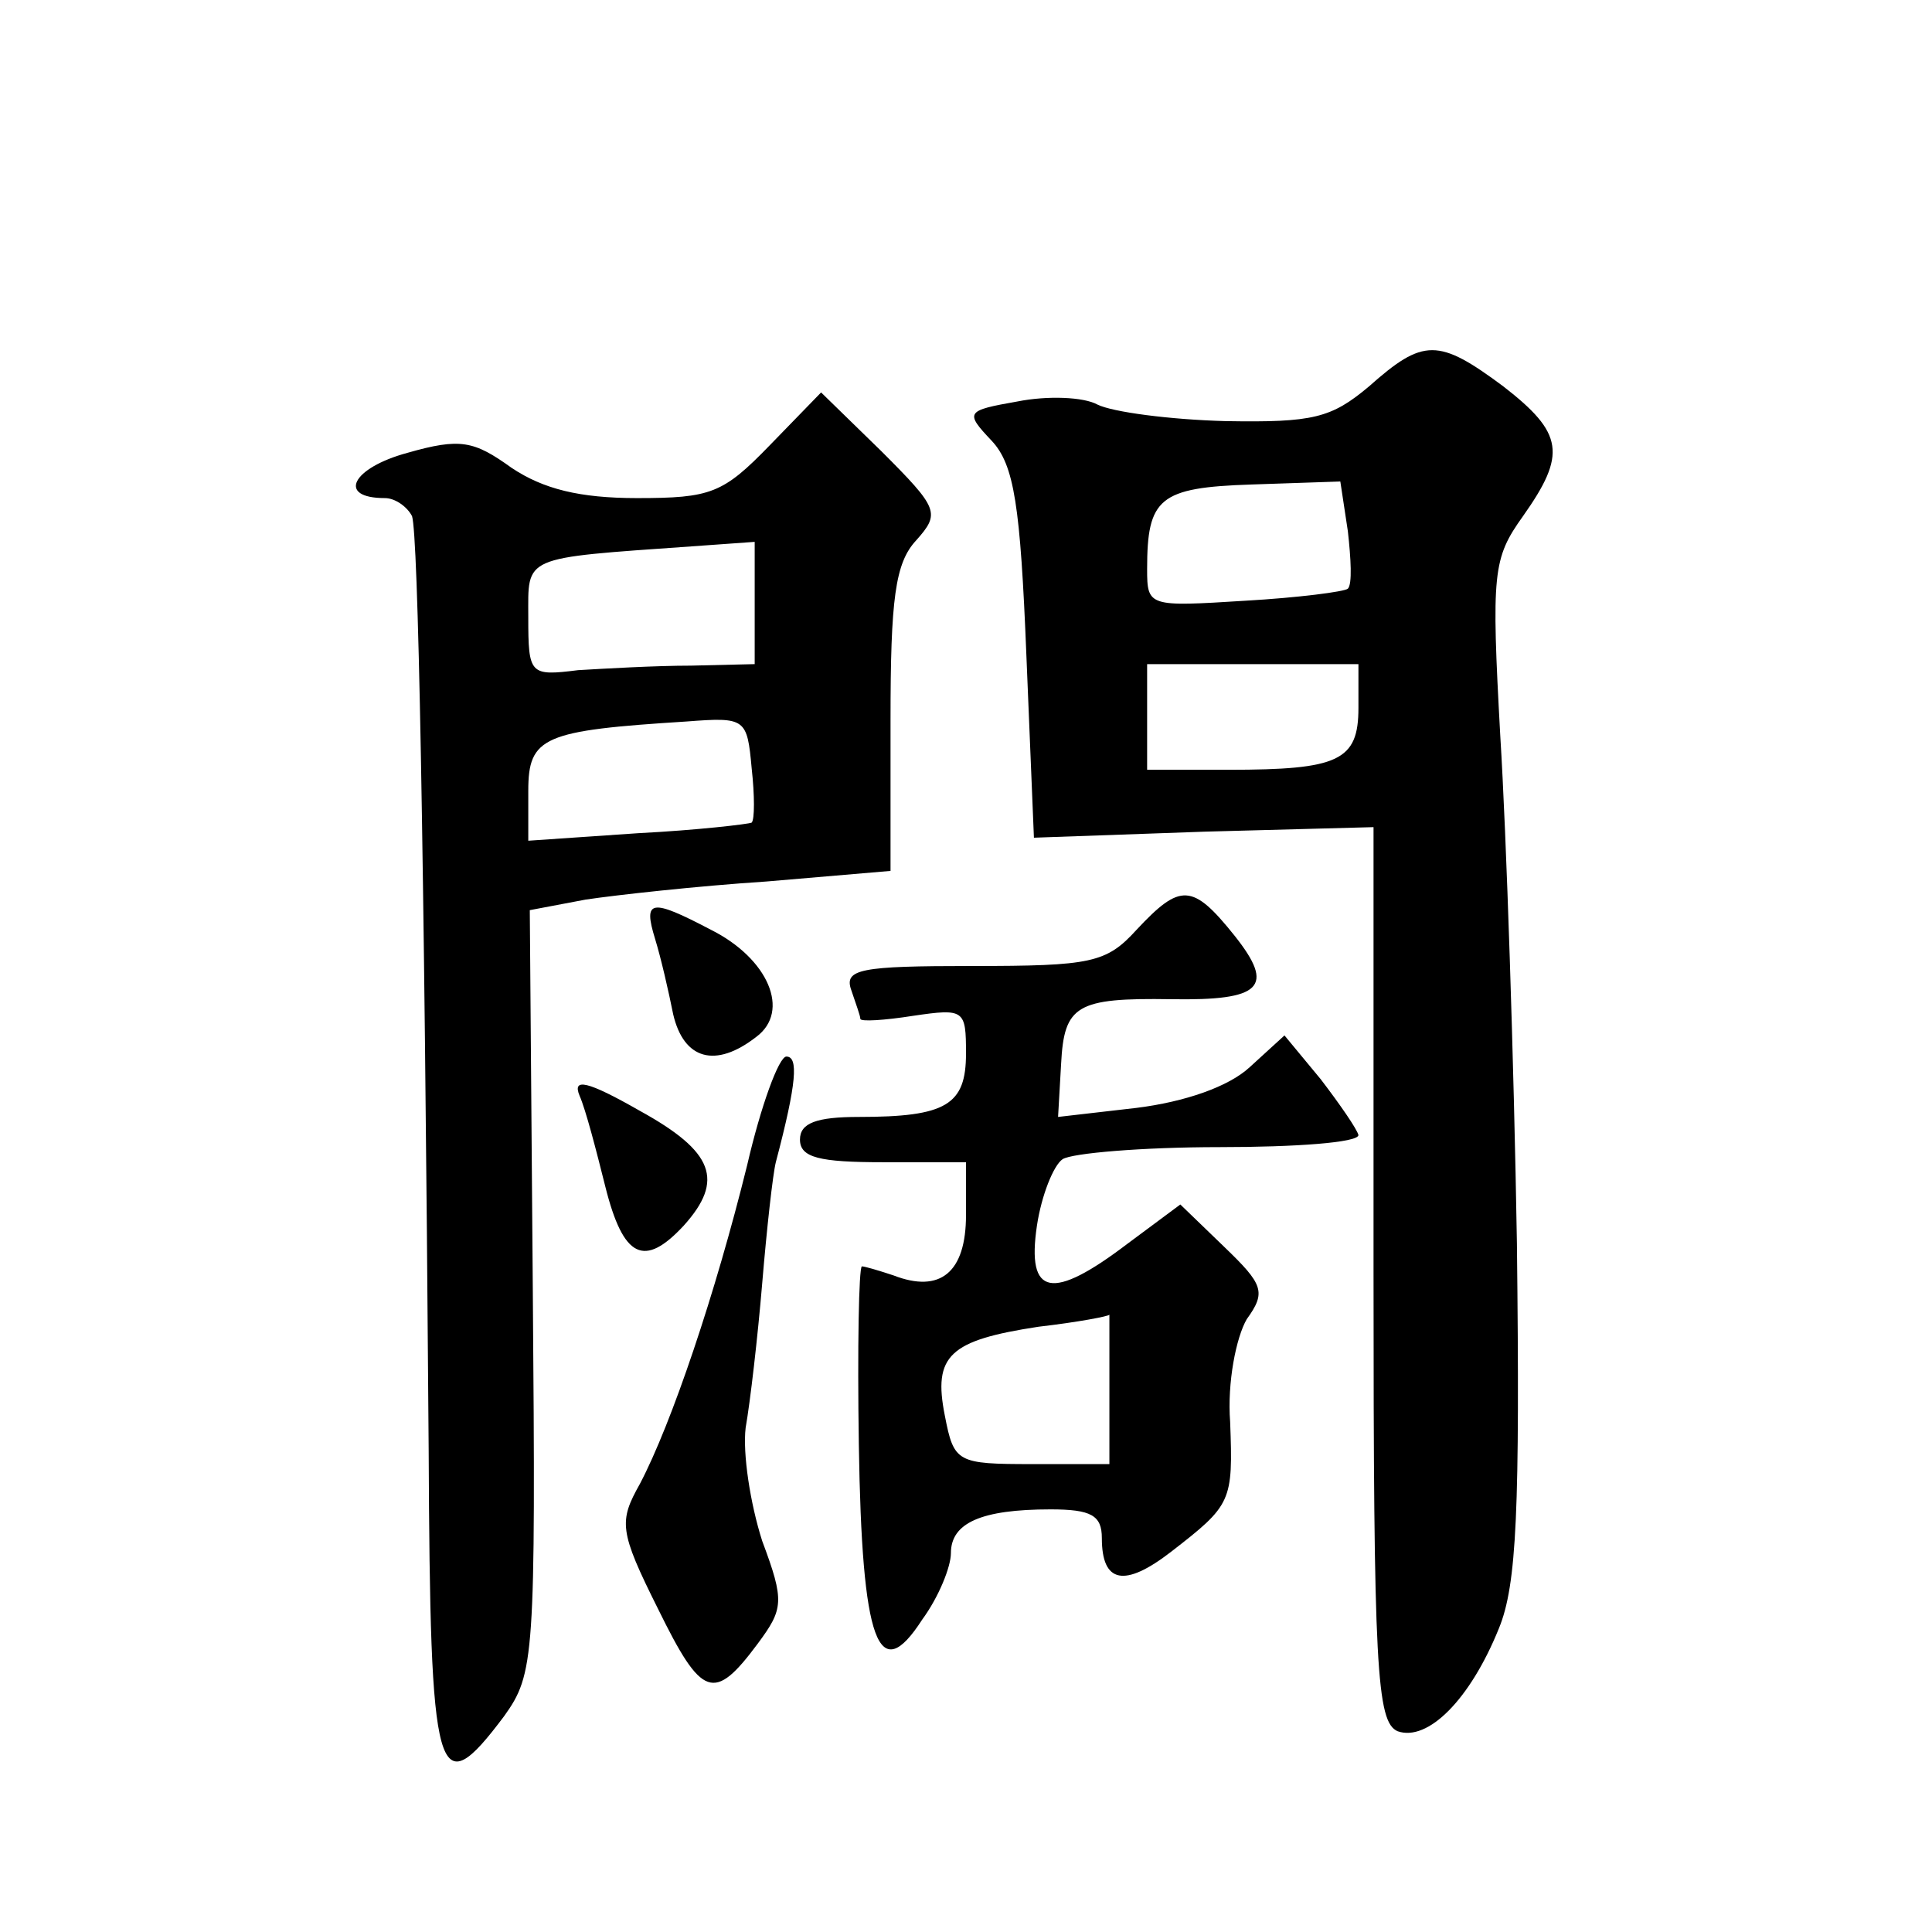<?xml version="1.0" standalone="no"?>
<!DOCTYPE svg PUBLIC "-//W3C//DTD SVG 20010904//EN"
 "http://www.w3.org/TR/2001/REC-SVG-20010904/DTD/svg10.dtd">
<svg version="1.0" xmlns="http://www.w3.org/2000/svg"
 width="128pt" height="128pt" viewBox="0 0 128 128"
 preserveAspectRatio="xMidYMid meet">
<g transform="translate(0,128) scale(0.1,-0.1)"
fill="#0" stroke="none">
<path d="M907 1024 c-25 -21 -37 -24 -95 -23 -37 1 -75 6 -85 11 -9 5 -33 6 -53
2 -34 -6 -35 -7 -17 -26 15 -16 19 -43 23 -142 l5 -121 113 4 112 3 0 -296 c0 -261
2 -297 16 -303 20 -7 48 21 67 68 12 29 14 79 12 255 -2 121 -7 272 -11 336 -6
109 -5 118 15 146 29 41 27 55 -13 86 -43 32 -53 32 -89 0z m-14 -96 c2 -18 3 -35
0 -38 -2 -2 -33 -6 -68 -8 -64 -4 -65 -4 -65 21 0 47 8 54 69 56 l59 2 5 -33z m7
-117 c0 -35 -13 -41 -86 -41 l-54 0 0 35 0 35 70 0 70 0 0 -29z M510 985 c-31 -32
-39 -35 -88 -35 -38 0 -62 6 -83 20 -25 18 -34 20 -69 10 -37 -10 -47 -30 -15 -30
7 0 15 -6 18 -12 4 -13 8 -208 11 -618 1 -221 5 -237 50 -177 20 28 21 38 19 282
l-2 252 37 7 c20 3 74 9 120 12 l82 7 0 100 c0 80 3 104 17 119 16 18 15 21 -23
59 l-40 39 -34 -35z m-10 -105 l0 -40 -42 -1 c-24 0 -58 -2 -75 -3 -32 -4 -33 -3
-33 35 0 41 -5 39 108 47 l42 3 0 -41z m-2 -145 c-2 -1 -36 -5 -75 -7 l-73 -5 0
33 c0 36 10 40 105 46 39 3 40 2 43 -31 2 -18 2 -34 0 -36z M753 664 c-20 -22 -30
-24 -109 -24 -74 0 -85 -2 -80 -16 3 -9 6 -17 6 -19 0 -2 16 -1 35 2 34 5 35 4
35 -25 0 -34 -13 -42 -71 -42 -28 0 -39 -4 -39 -15 0 -12 13 -15 55 -15 l55 0 0
-35 c0 -38 -17 -52 -48 -40 -9 3 -19 6 -21 6 -2 -1 -3 -54 -2 -118 2 -132 13 -161
42 -116 11 15 19 35 19 44 0 20 20 29 66 29 27 0 34 -4 34 -19 0 -30 15 -33 46
-9 40 31 41 33 39 86 -2 26 4 56 11 68 13 18 11 23 -15 48 l-29 28 -35 -26 c-50
-38 -67 -35 -60 12 3 20 11 40 17 44 6 4 53 8 104 8 50 0 92 3 92 8 -1 4 -12 20
-25 37 l-24 29 -23 -21 c-14 -13 -43 -23 -75 -27 l-52 -6 2 35 c2 39 10 44 73 43
60 -1 69 8 42 42 -28 35 -36 35 -65 4z m-18 -304 l0 -50 -51 0 c-50 0 -52 1 -58
32 -8 40 3 50 62 59 26 3 47 7 47 8 0 0 0 -21 0 -49z M434 658 c4 -13 9 -35 12
-50 7 -30 28 -36 55 -15 23 17 8 52 -30 71 -40 21 -45 20 -37 -6z M495 508 c-21
-85 -50 -171 -71 -211 -14 -25 -14 -31 12 -83 29 -59 37 -62 66 -23 17 23 18 28
3 68 -8 25 -13 58 -11 75 3 17 8 60 11 96 3 36 7 72 9 80 14 53 15 70 7 70 -5 0
-17 -33 -26 -72z M384 554 c4 -9 11 -36 17 -60 12 -48 26 -54 52 -26 27 30 20 49
-29 76 -35 20 -45 22 -40 10z"/>
</g>
</svg>
